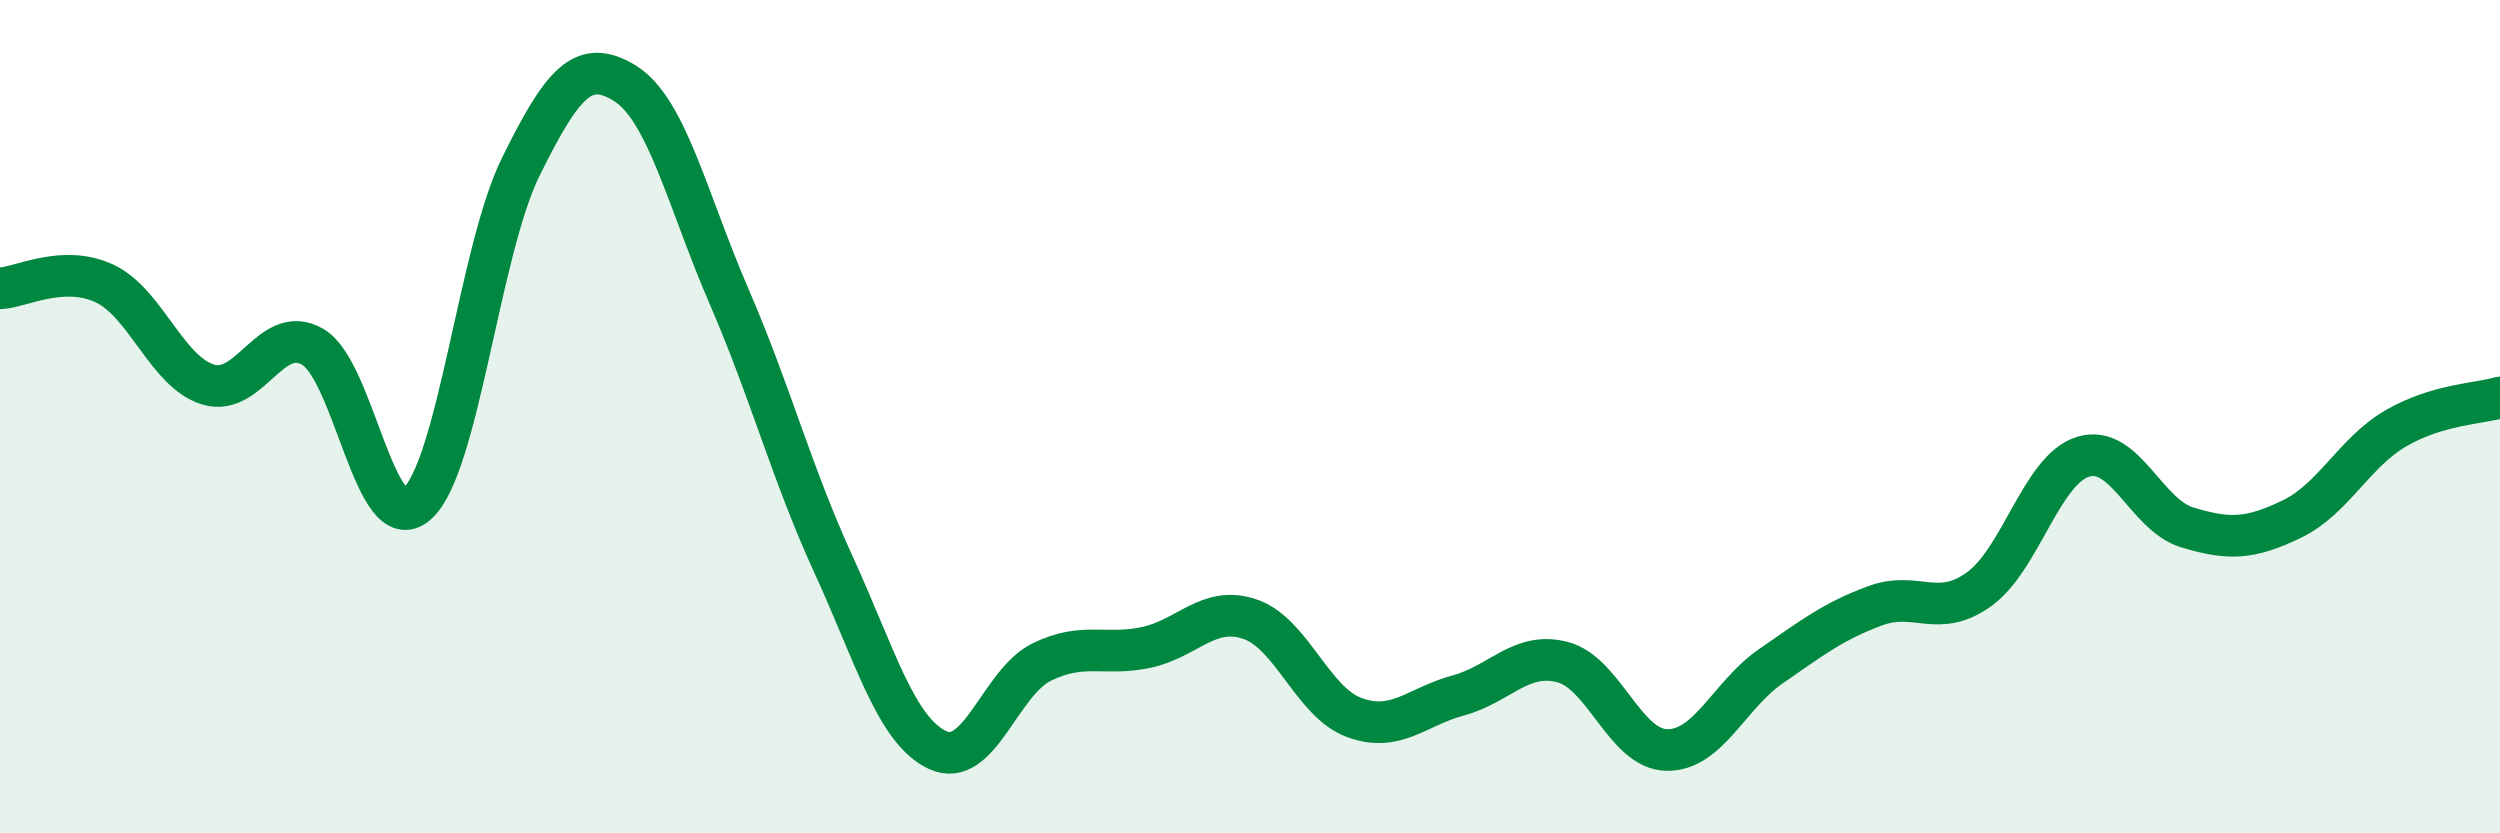 
    <svg width="60" height="20" viewBox="0 0 60 20" xmlns="http://www.w3.org/2000/svg">
      <path
        d="M 0,6.92 C 0.5,6.9 1.5,6.34 2.5,6.8 C 3.5,7.26 4,8.93 5,9.23 C 6,9.53 6.5,7.75 7.5,8.32 C 8.5,8.89 9,12.96 10,12.1 C 11,11.24 11.5,6.02 12.5,4 C 13.5,1.98 14,1.38 15,2 C 16,2.62 16.5,4.81 17.5,7.12 C 18.5,9.43 19,11.36 20,13.54 C 21,15.72 21.5,17.53 22.5,18 C 23.5,18.47 24,16.38 25,15.89 C 26,15.4 26.5,15.75 27.5,15.54 C 28.5,15.33 29,14.52 30,14.86 C 31,15.2 31.5,16.85 32.5,17.22 C 33.5,17.59 34,16.96 35,16.69 C 36,16.42 36.5,15.63 37.5,15.89 C 38.5,16.15 39,17.98 40,18 C 41,18.02 41.5,16.68 42.5,15.99 C 43.5,15.3 44,14.91 45,14.54 C 46,14.17 46.5,14.86 47.5,14.14 C 48.5,13.42 49,11.26 50,10.96 C 51,10.66 51.5,12.36 52.5,12.66 C 53.5,12.96 54,12.94 55,12.46 C 56,11.98 56.5,10.86 57.5,10.28 C 58.5,9.7 59.5,9.69 60,9.54L60 20L0 20Z"
        fill="#008740"
        opacity="0.1"
        stroke-linecap="round"
        stroke-linejoin="round"
      />
      <path
        d="M 0,6.92 C 0.5,6.9 1.5,6.34 2.5,6.8 C 3.5,7.26 4,8.93 5,9.23 C 6,9.53 6.5,7.75 7.5,8.32 C 8.5,8.89 9,12.96 10,12.1 C 11,11.24 11.5,6.02 12.5,4 C 13.5,1.98 14,1.38 15,2 C 16,2.62 16.5,4.81 17.5,7.12 C 18.5,9.43 19,11.36 20,13.54 C 21,15.72 21.5,17.53 22.5,18 C 23.5,18.47 24,16.38 25,15.89 C 26,15.4 26.5,15.75 27.5,15.54 C 28.5,15.33 29,14.52 30,14.86 C 31,15.2 31.5,16.85 32.5,17.22 C 33.5,17.59 34,16.96 35,16.69 C 36,16.42 36.5,15.63 37.5,15.89 C 38.5,16.15 39,17.98 40,18 C 41,18.02 41.5,16.68 42.5,15.99 C 43.5,15.3 44,14.91 45,14.54 C 46,14.17 46.5,14.86 47.5,14.14 C 48.5,13.42 49,11.26 50,10.96 C 51,10.66 51.5,12.36 52.5,12.66 C 53.5,12.96 54,12.94 55,12.46 C 56,11.98 56.5,10.86 57.5,10.28 C 58.5,9.7 59.5,9.69 60,9.54"
        stroke="#008740"
        stroke-width="1"
        fill="none"
        stroke-linecap="round"
        stroke-linejoin="round"
      />
    </svg>
  